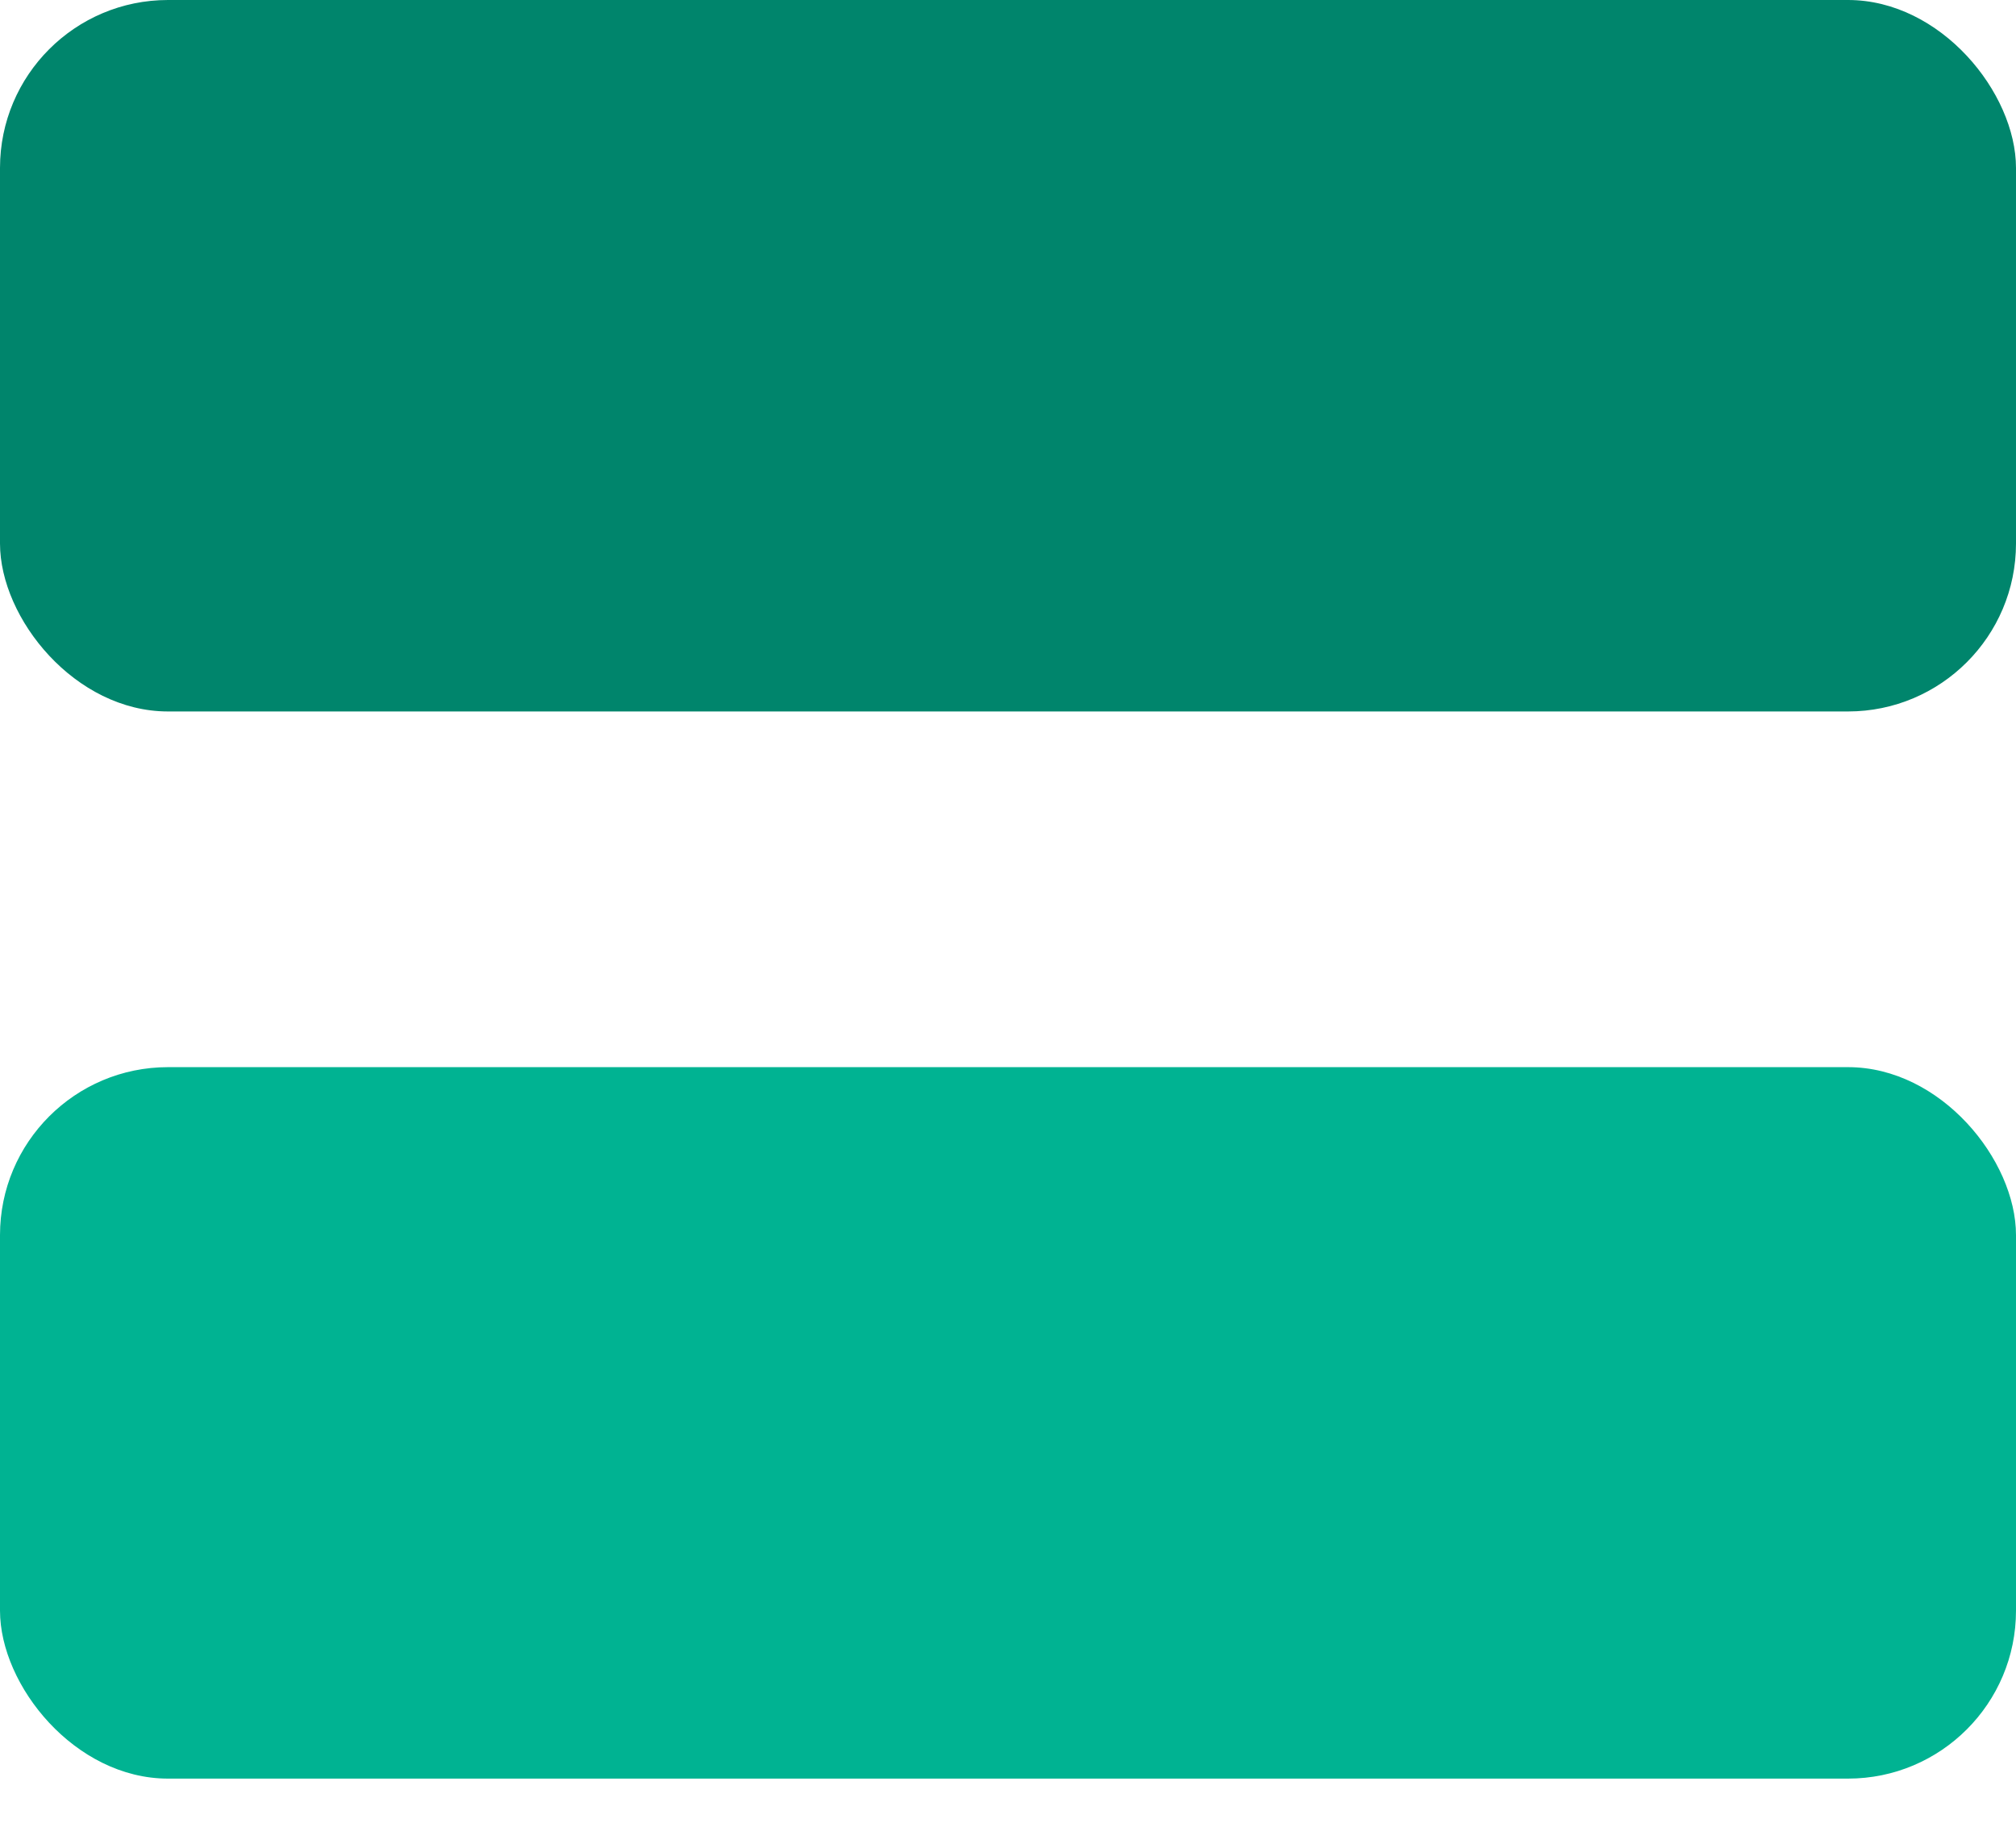 <svg width="24" height="22" viewBox="0 0 24 22" fill="none" xmlns="http://www.w3.org/2000/svg">
<rect width="24" height="8.471" rx="2" fill="#00856C"/>
<rect y="12.706" width="24" height="8.471" rx="2" fill="#00B392"/>
</svg>
